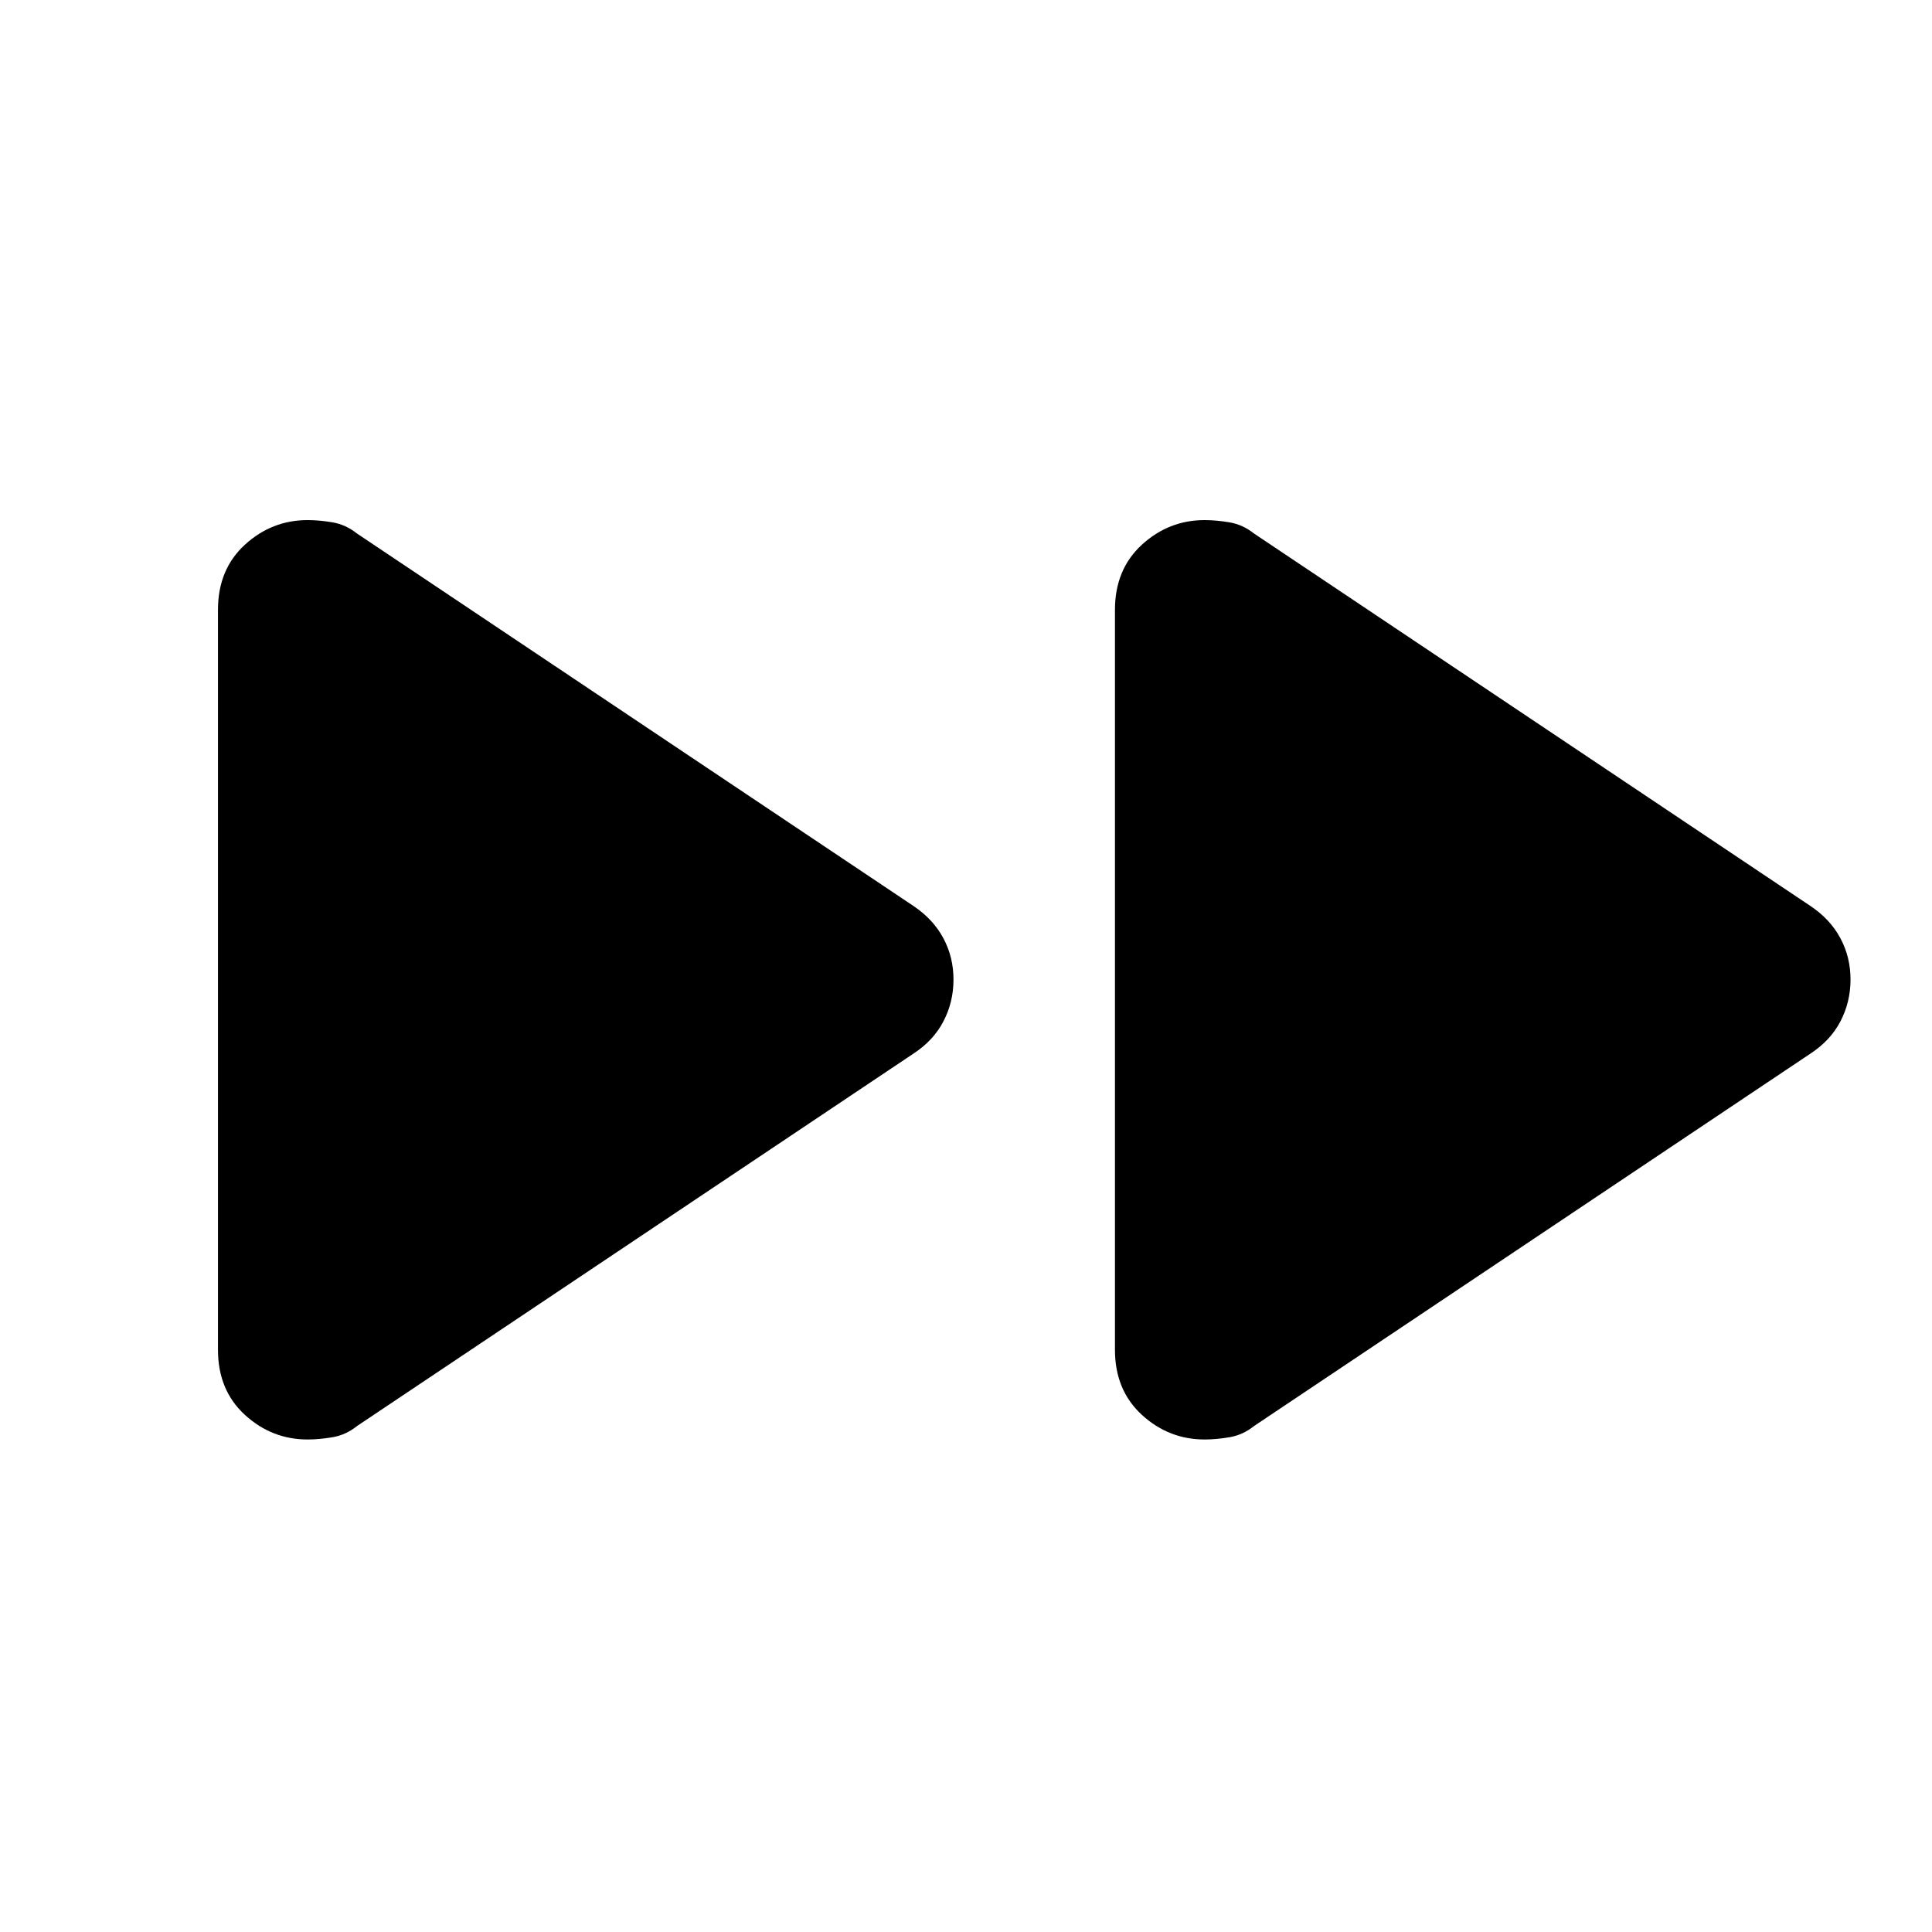 <svg width="40" height="40" viewBox="0 0 40 40" fill="none" xmlns="http://www.w3.org/2000/svg">
<g clip-path="url(#clip0_18_751)">
<g clip-path="url(#clip1_18_751)">
<g clip-path="url(#clip2_18_751)">
<path d="M4.513 27.946V12.625C4.513 12.068 4.698 11.619 5.07 11.278C5.441 10.938 5.875 10.768 6.37 10.768C6.525 10.768 6.695 10.783 6.881 10.814C7.066 10.845 7.237 10.923 7.391 11.046L18.906 18.753C19.184 18.939 19.393 19.164 19.533 19.428C19.673 19.691 19.742 19.977 19.741 20.286C19.74 20.594 19.671 20.881 19.533 21.145C19.396 21.41 19.187 21.635 18.906 21.818L7.391 29.525C7.237 29.649 7.066 29.726 6.881 29.757C6.695 29.788 6.525 29.803 6.37 29.803C5.875 29.803 5.441 29.633 5.07 29.293C4.698 28.952 4.513 28.503 4.513 27.946ZM23.084 27.946V12.625C23.084 12.068 23.27 11.619 23.641 11.278C24.013 10.938 24.446 10.768 24.941 10.768C25.096 10.768 25.266 10.783 25.452 10.814C25.638 10.845 25.808 10.923 25.963 11.046L37.477 18.753C37.756 18.939 37.965 19.164 38.105 19.428C38.245 19.691 38.314 19.977 38.313 20.286C38.312 20.594 38.242 20.881 38.105 21.145C37.967 21.41 37.758 21.635 37.477 21.818L25.963 29.525C25.808 29.649 25.638 29.726 25.452 29.757C25.266 29.788 25.096 29.803 24.941 29.803C24.446 29.803 24.013 29.633 23.641 29.293C23.27 28.952 23.084 28.503 23.084 27.946Z" fill="black"/>
</g>
</g>
</g>
<defs>
<clipPath id="clip0_18_751">
<rect width="40.001" height="40.001" fill="white"/>
</clipPath>
<clipPath id="clip1_18_751">
<rect width="40.001" height="40.001" fill="white" transform="translate(0.332 -0.434)"/>
</clipPath>
<clipPath id="clip2_18_751">
<rect width="39" height="39" fill="white" transform="translate(0.332 -0.434)"/>
</clipPath>
</defs>
</svg>
